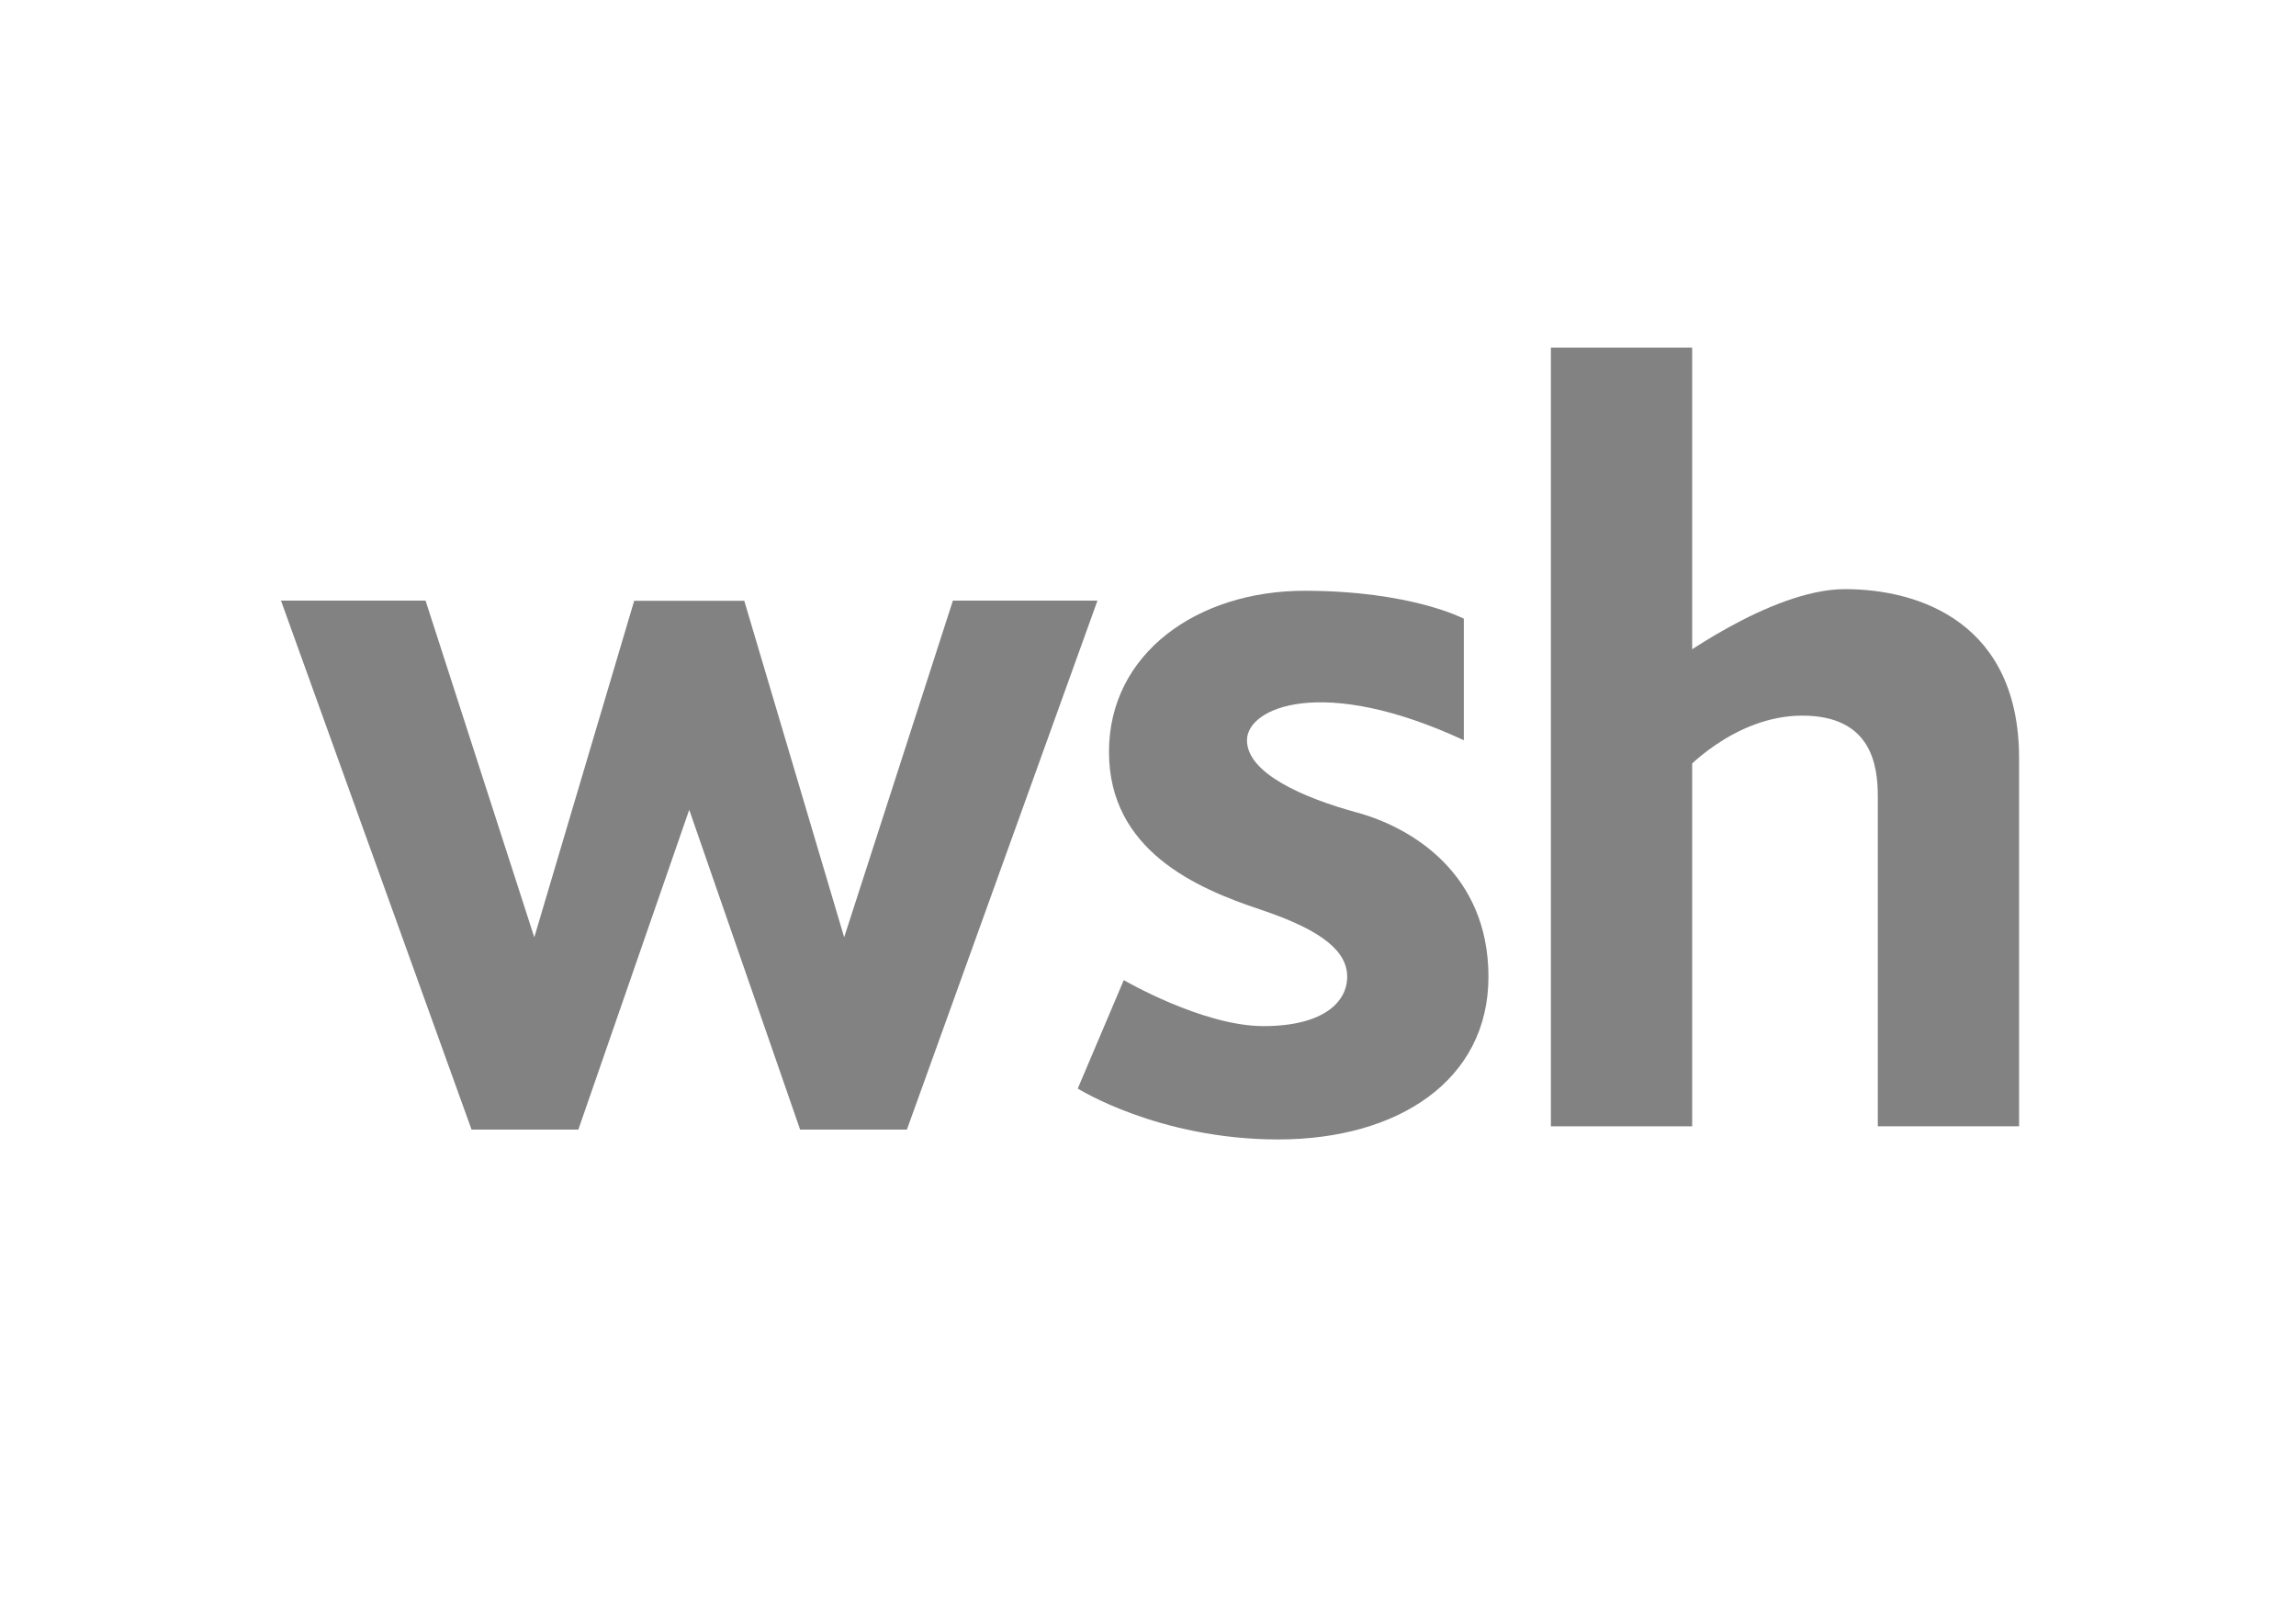 <svg xmlns="http://www.w3.org/2000/svg" viewBox="0 0 486.568 343.326"><defs><style>.cls-1{fill:#828282;}.cls-2{fill:none;}</style></defs><g id="wsh"><g id="wsh-2" data-name="wsh"><polyline class="cls-1" points="145.539 170.112 169.561 239.393 192.19 239.393 232.575 127.29 201.938 127.29 178.896 198.634 157.724 127.32 134.398 127.32 113.227 198.634 90.184 127.29 59.547 127.29 99.932 239.393 122.561 239.393 146.583 170.112"/><rect class="cls-1" x="328.663" y="73.676" width="29.94" height="165.02"/><path class="cls-1" d="M404.228,248.141v69.977h29.94V240.133c0-28.548-20.888-35.859-36.9-35.859s-37.6,16.363-37.6,16.363l3.133,22.63s10.792-12.185,25.414-12.185S404.228,241.526,404.228,248.141Z" transform="translate(-6.284 -79.421)"/><path class="cls-1" d="M316.5,236.3V210.541s-11.141-5.918-33.77-5.918-41.43,13.229-41.43,34.118,18.452,28.9,32.03,33.422,18.451,9.051,18.451,14.274-4.874,10.444-17.755,10.444-29.592-9.748-29.592-9.748l-9.748,22.977S251.741,320.9,277.155,320.9s44.563-12.533,44.563-34.466-16.363-31.682-27.852-34.815-23.325-8.355-23.325-15.318S286.555,222.378,316.5,236.3Z" transform="translate(-6.284 -79.421)"/></g></g><g id="boundary"><rect class="cls-2" width="486.568" height="343.326"/></g></svg>